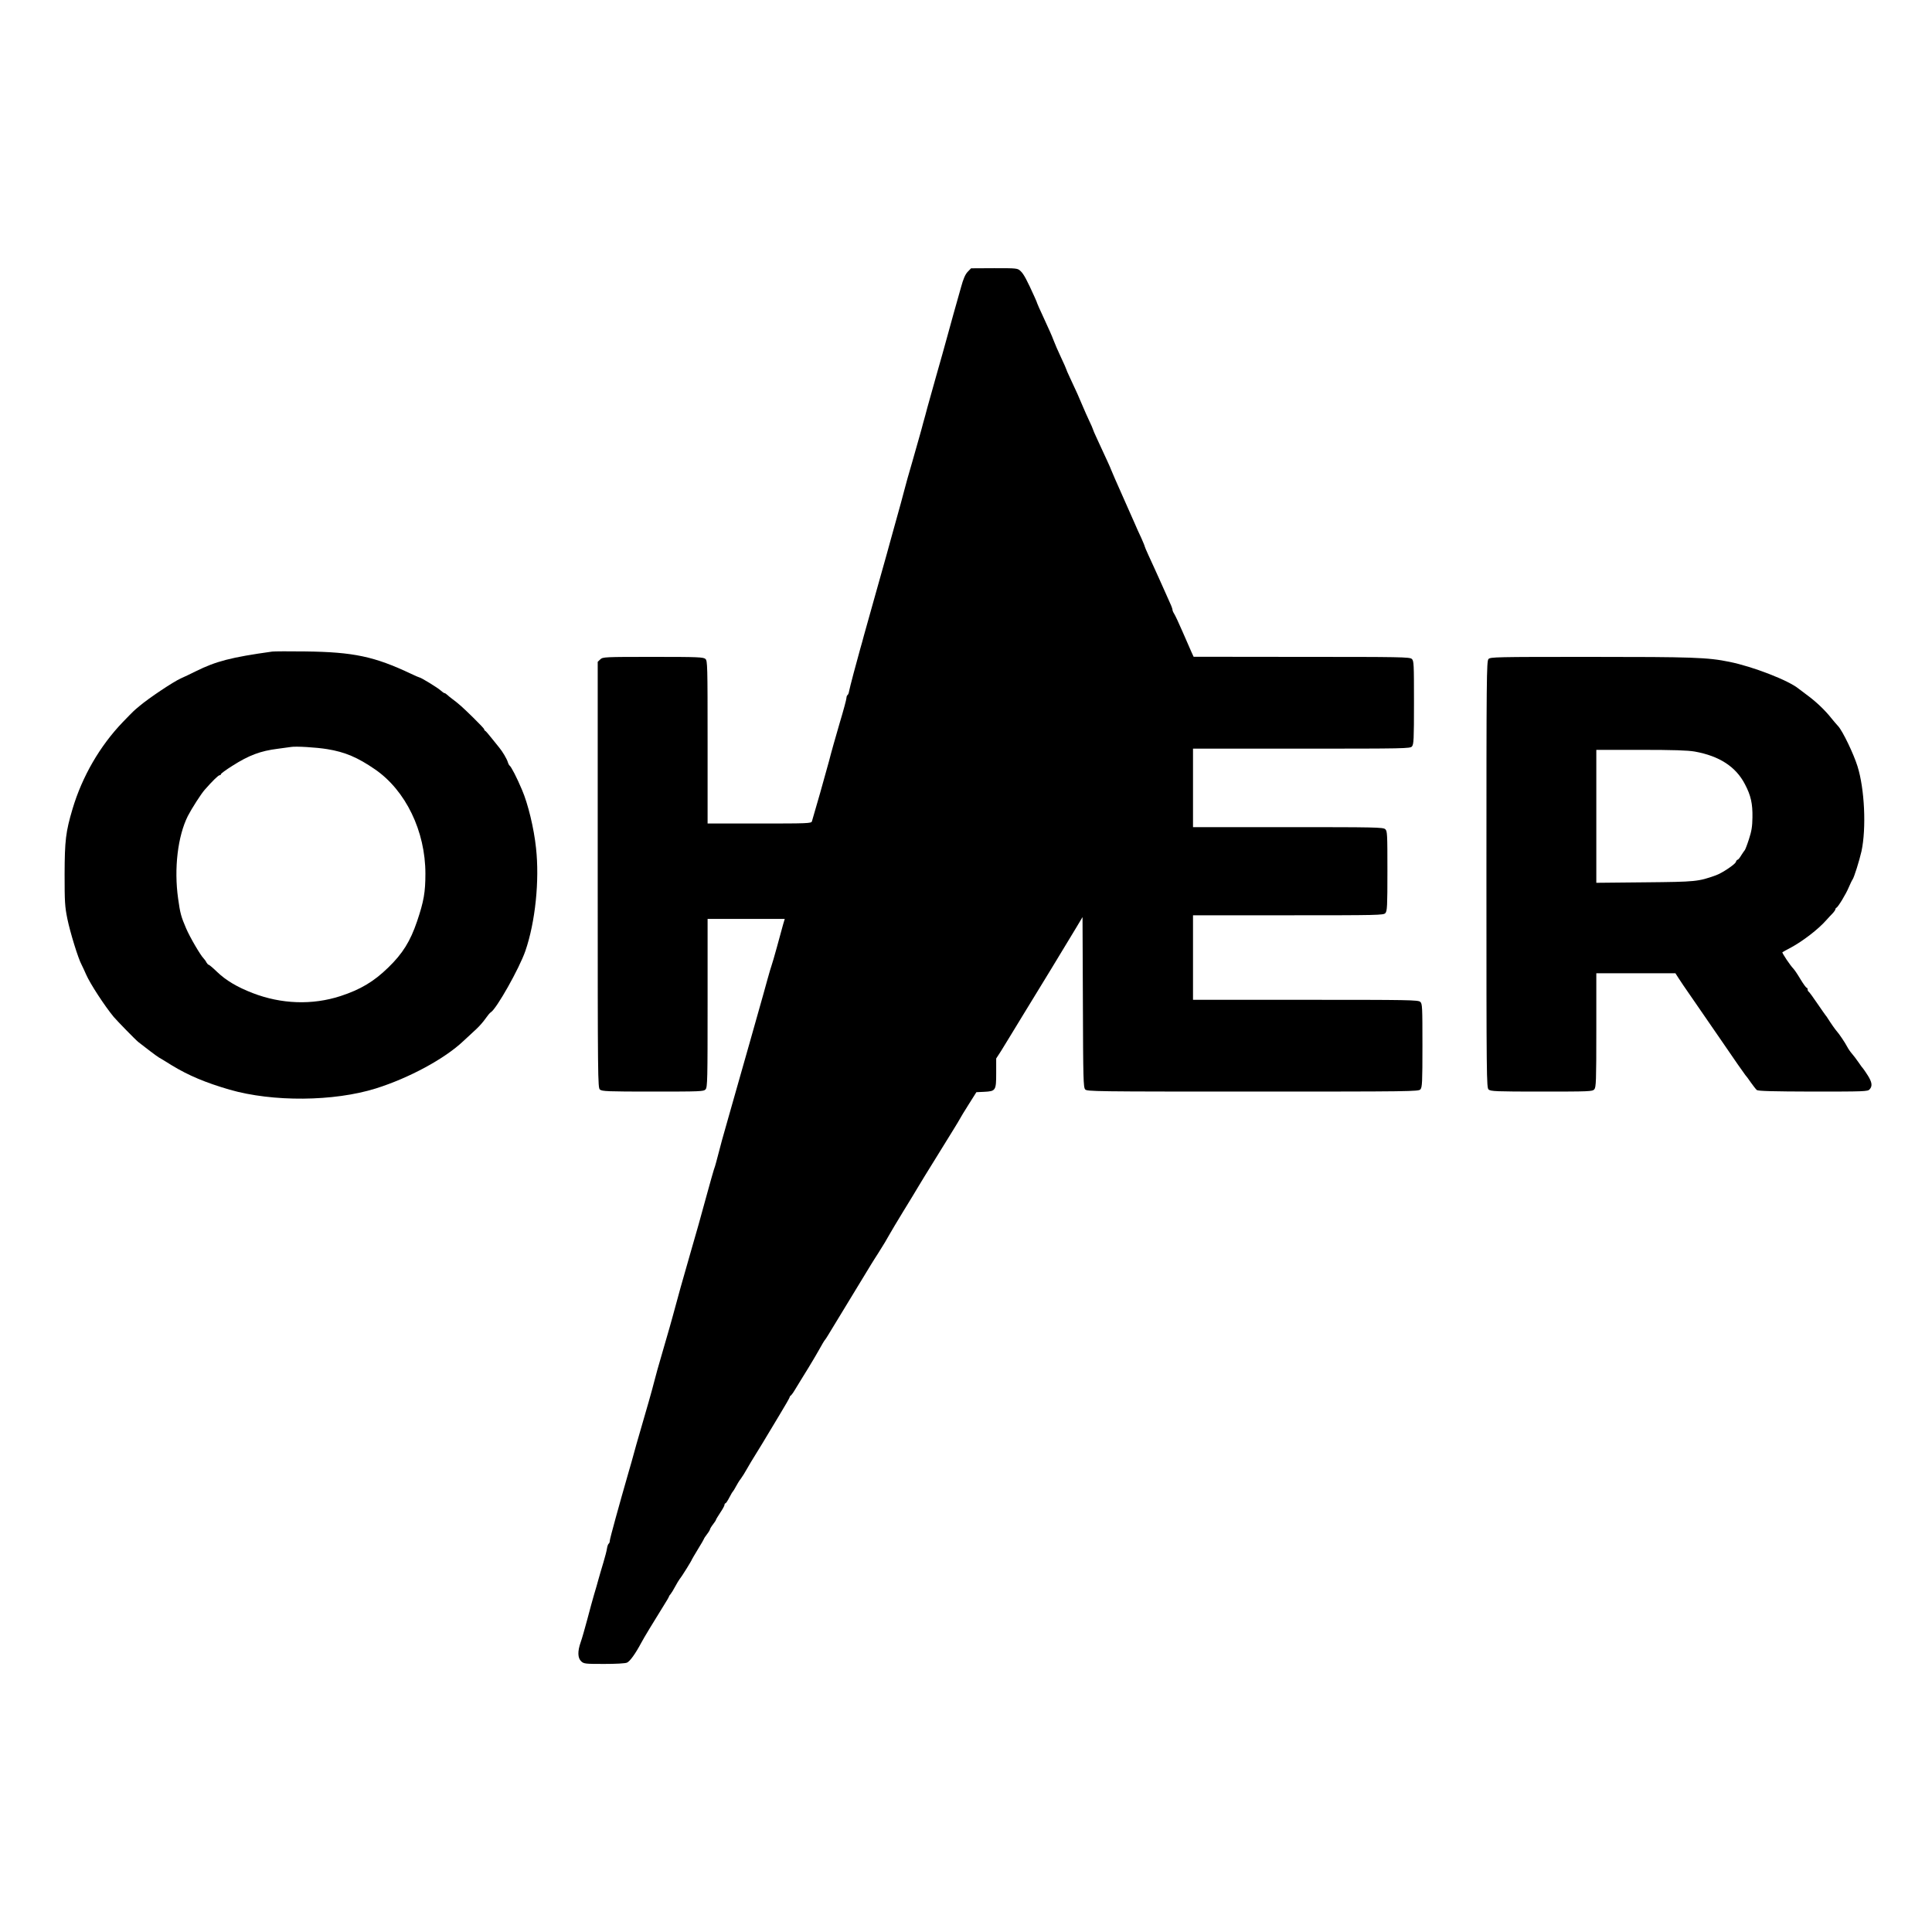 <?xml version="1.0" standalone="no"?>
<!DOCTYPE svg PUBLIC "-//W3C//DTD SVG 20010904//EN"
 "http://www.w3.org/TR/2001/REC-SVG-20010904/DTD/svg10.dtd">
<svg version="1.0" xmlns="http://www.w3.org/2000/svg"
 width="1600pt" height="1600pt" viewBox="0 0 1600 1600"
 preserveAspectRatio="xMidYMid meet">
<g transform="translate(0,1600) scale(0.1,-0.1)"
fill="#000000" stroke="none">
<path d="M8014 13749 c-20 -21 -36 -57 -55 -127 -15 -53 -44 -155 -64 -227
-20 -71 -43 -155 -51 -185 -31 -113 -44 -159 -94 -335 -28 -99 -59 -211 -70
-250 -10 -38 -25 -95 -34 -125 -8 -30 -21 -80 -30 -110 -8 -30 -36 -127 -61
-215 -26 -88 -56 -194 -66 -235 -11 -41 -24 -88 -28 -105 -40 -142 -75 -268
-86 -310 -8 -27 -22 -81 -33 -120 -31 -108 -172 -614 -188 -670 -7 -27 -20
-75 -29 -105 -29 -102 -88 -325 -93 -353 -2 -15 -8 -30 -13 -33 -5 -3 -9 -14
-9 -24 0 -11 -25 -104 -56 -207 -30 -103 -71 -246 -89 -318 -28 -105 -118
-422 -141 -497 -5 -17 -35 -18 -435 -18 l-429 0 0 673 c0 640 -1 675 -18 690
-17 15 -61 17 -433 17 -404 0 -416 -1 -437 -20 l-22 -21 0 -1763 c0 -1695 1
-1764 18 -1779 17 -15 62 -17 439 -17 394 0 421 1 436 18 16 17 17 81 17 715
l0 697 319 0 320 0 -14 -47 c-7 -27 -30 -109 -50 -183 -20 -74 -41 -144 -45
-155 -4 -11 -20 -63 -34 -115 -15 -52 -31 -111 -36 -130 -34 -121 -184 -652
-275 -970 -59 -205 -78 -275 -114 -415 -4 -16 -13 -46 -20 -65 -6 -19 -31
-107 -55 -195 -50 -184 -98 -355 -132 -470 -70 -242 -111 -389 -154 -550 -4
-16 -37 -133 -74 -259 -37 -125 -73 -254 -80 -285 -12 -49 -59 -216 -125 -441
-11 -36 -29 -101 -41 -145 -12 -44 -30 -109 -41 -145 -84 -292 -159 -564 -159
-580 0 -10 -4 -21 -9 -24 -5 -3 -11 -20 -14 -38 -2 -18 -16 -71 -30 -118 -14
-47 -33 -110 -41 -140 -8 -30 -24 -86 -36 -125 -11 -38 -37 -131 -56 -205 -20
-74 -44 -160 -55 -190 -27 -76 -25 -131 4 -158 22 -21 33 -22 190 -22 97 0
176 4 190 11 24 11 69 73 117 163 25 47 95 162 190 315 22 34 40 66 40 69 0 3
6 13 14 21 7 9 24 36 37 61 13 25 31 54 39 65 18 21 100 154 100 160 0 2 23
40 50 85 28 45 50 84 50 86 0 3 11 20 25 38 14 18 25 37 25 41 0 4 11 23 25
41 14 18 25 35 25 39 0 3 16 29 35 58 19 28 35 57 35 64 0 7 3 13 8 13 4 0 18
21 32 48 13 26 27 49 31 52 3 3 14 21 24 40 10 19 28 49 41 65 12 17 34 51 48
77 14 26 51 87 81 135 30 48 65 106 78 128 13 22 63 104 110 183 48 79 87 147
87 152 0 4 4 10 8 12 4 2 19 21 32 43 13 22 38 63 55 90 18 28 45 72 61 99 16
26 34 56 39 65 6 9 28 48 50 86 21 39 43 75 48 80 9 11 7 8 157 255 108 178
186 307 225 370 12 19 37 60 57 90 41 64 76 123 98 163 8 16 58 98 110 184 52
85 111 181 130 214 19 32 69 114 111 181 178 288 213 344 226 368 7 14 41 70
76 125 l63 100 64 3 c96 5 100 10 100 155 l0 121 39 60 c21 34 50 81 65 106
15 25 66 109 114 187 110 179 370 605 442 726 l55 92 3 -704 c2 -638 4 -706
19 -723 15 -17 74 -18 1388 -18 1316 0 1373 1 1388 18 15 17 17 57 17 364 0
321 -1 346 -18 361 -17 16 -97 17 -950 17 l-932 0 0 350 0 350 788 0 c752 0
790 1 805 18 15 17 17 56 17 349 0 307 -1 331 -18 346 -17 16 -87 17 -805 17
l-787 0 0 325 0 325 898 0 c858 0 900 1 915 18 15 17 17 57 17 364 0 321 -1
346 -18 361 -17 16 -95 17 -913 17 l-894 1 -17 37 c-9 20 -42 96 -73 167 -31
72 -63 140 -71 152 -8 12 -14 27 -14 33 0 6 -8 30 -19 53 -10 23 -29 65 -41
92 -12 28 -33 75 -47 105 -14 30 -33 73 -43 95 -10 22 -32 70 -49 107 -17 37
-31 70 -31 73 0 4 -13 35 -28 69 -16 33 -43 93 -59 131 -17 39 -40 90 -51 115
-101 227 -142 321 -142 324 0 4 -36 82 -111 244 -22 46 -39 87 -39 90 0 3 -13
33 -29 66 -16 34 -41 90 -56 126 -27 65 -52 122 -106 236 -16 34 -29 64 -29
67 0 3 -20 48 -44 99 -24 51 -51 113 -60 138 -20 52 -28 68 -90 204 -25 54
-46 100 -46 103 0 2 -9 25 -21 51 -63 140 -91 193 -116 216 -26 25 -28 25
-219 25 l-192 -1 -28 -29z"/>
<path d="M2255 10604 c-339 -47 -466 -80 -633 -163 -42 -21 -99 -48 -126 -60
-62 -28 -263 -162 -342 -229 -49 -41 -40 -32 -137 -132 -190 -198 -336 -450
-416 -718 -57 -192 -65 -262 -66 -542 0 -228 2 -267 23 -370 23 -112 90 -330
118 -380 7 -14 24 -50 37 -80 33 -76 153 -260 229 -352 30 -35 180 -189 204
-208 58 -46 152 -117 169 -127 11 -6 61 -36 110 -67 137 -83 277 -142 476
-200 358 -103 863 -99 1212 10 276 87 568 245 723 391 34 32 83 77 108 100 26
24 60 63 77 88 17 24 36 48 44 52 46 27 235 361 286 508 82 238 118 583 88
853 -17 162 -66 365 -116 481 -43 102 -89 191 -103 201 -4 3 -11 16 -15 30 -8
26 -44 87 -70 118 -8 9 -36 44 -62 77 -26 33 -51 62 -55 63 -5 2 -8 7 -8 12 0
5 -41 48 -91 97 -91 89 -120 115 -174 155 -16 12 -36 28 -43 35 -7 7 -17 13
-21 13 -5 0 -19 11 -33 23 -24 22 -163 107 -175 107 -3 0 -33 13 -67 29 -306
145 -479 181 -876 186 -135 2 -258 1 -275 -1z m455 -808 c147 -24 251 -68 395
-167 255 -175 418 -513 418 -864 0 -154 -13 -229 -69 -395 -56 -165 -119 -267
-239 -383 -119 -116 -230 -182 -395 -236 -234 -76 -490 -67 -728 25 -129 50
-221 105 -294 175 -34 33 -65 59 -69 59 -5 0 -13 9 -19 19 -5 11 -16 26 -23
33 -27 27 -113 174 -145 248 -42 98 -50 125 -67 249 -35 248 -3 517 81 684 32
62 109 182 139 216 66 75 113 121 124 121 6 0 11 4 11 9 0 5 42 36 93 68 138
88 233 124 377 142 47 6 96 13 110 15 40 7 208 -3 300 -18z"/>
<path d="M12327 10542 c-16 -17 -17 -155 -17 -1784 0 -1697 1 -1766 18 -1781
17 -15 62 -17 439 -17 394 0 421 1 436 18 15 17 17 65 17 490 l0 472 328 0
327 0 27 -42 c15 -24 58 -87 95 -140 37 -54 153 -222 257 -373 103 -152 194
-281 200 -288 7 -7 27 -34 46 -62 19 -27 41 -55 49 -62 12 -9 128 -12 467 -13
424 0 452 1 467 18 25 27 21 59 -15 116 -18 28 -35 53 -38 56 -4 3 -20 25 -37
50 -17 25 -42 58 -56 74 -14 16 -31 41 -38 55 -18 35 -70 112 -87 130 -12 13
-48 64 -77 110 -5 9 -12 18 -15 21 -3 3 -34 48 -70 100 -35 52 -68 97 -72 98
-4 2 -8 10 -8 18 0 8 -4 14 -8 14 -5 0 -28 32 -51 70 -23 39 -50 79 -59 88
-25 25 -96 131 -91 136 2 2 35 20 73 40 97 53 223 149 290 225 17 19 41 45 54
58 12 13 22 28 22 33 0 4 3 10 8 12 14 6 79 113 102 168 13 30 27 60 32 66 13
18 56 155 74 234 41 191 26 517 -33 704 -32 103 -123 292 -160 332 -15 16 -41
47 -58 68 -47 60 -121 131 -188 181 -34 26 -70 53 -81 61 -83 69 -380 184
-574 223 -180 37 -305 41 -1153 41 -787 0 -827 -1 -842 -18z m1708 -766 c205
-37 341 -126 416 -271 49 -93 64 -161 62 -275 -1 -74 -7 -113 -29 -180 -15
-47 -31 -87 -34 -90 -3 -3 -16 -22 -29 -42 -12 -21 -26 -38 -31 -38 -5 0 -11
-8 -14 -18 -7 -21 -115 -93 -166 -111 -146 -52 -164 -54 -587 -58 l-403 -4 0
550 0 551 368 0 c274 0 387 -4 447 -14z"/>
</g>
</svg>
